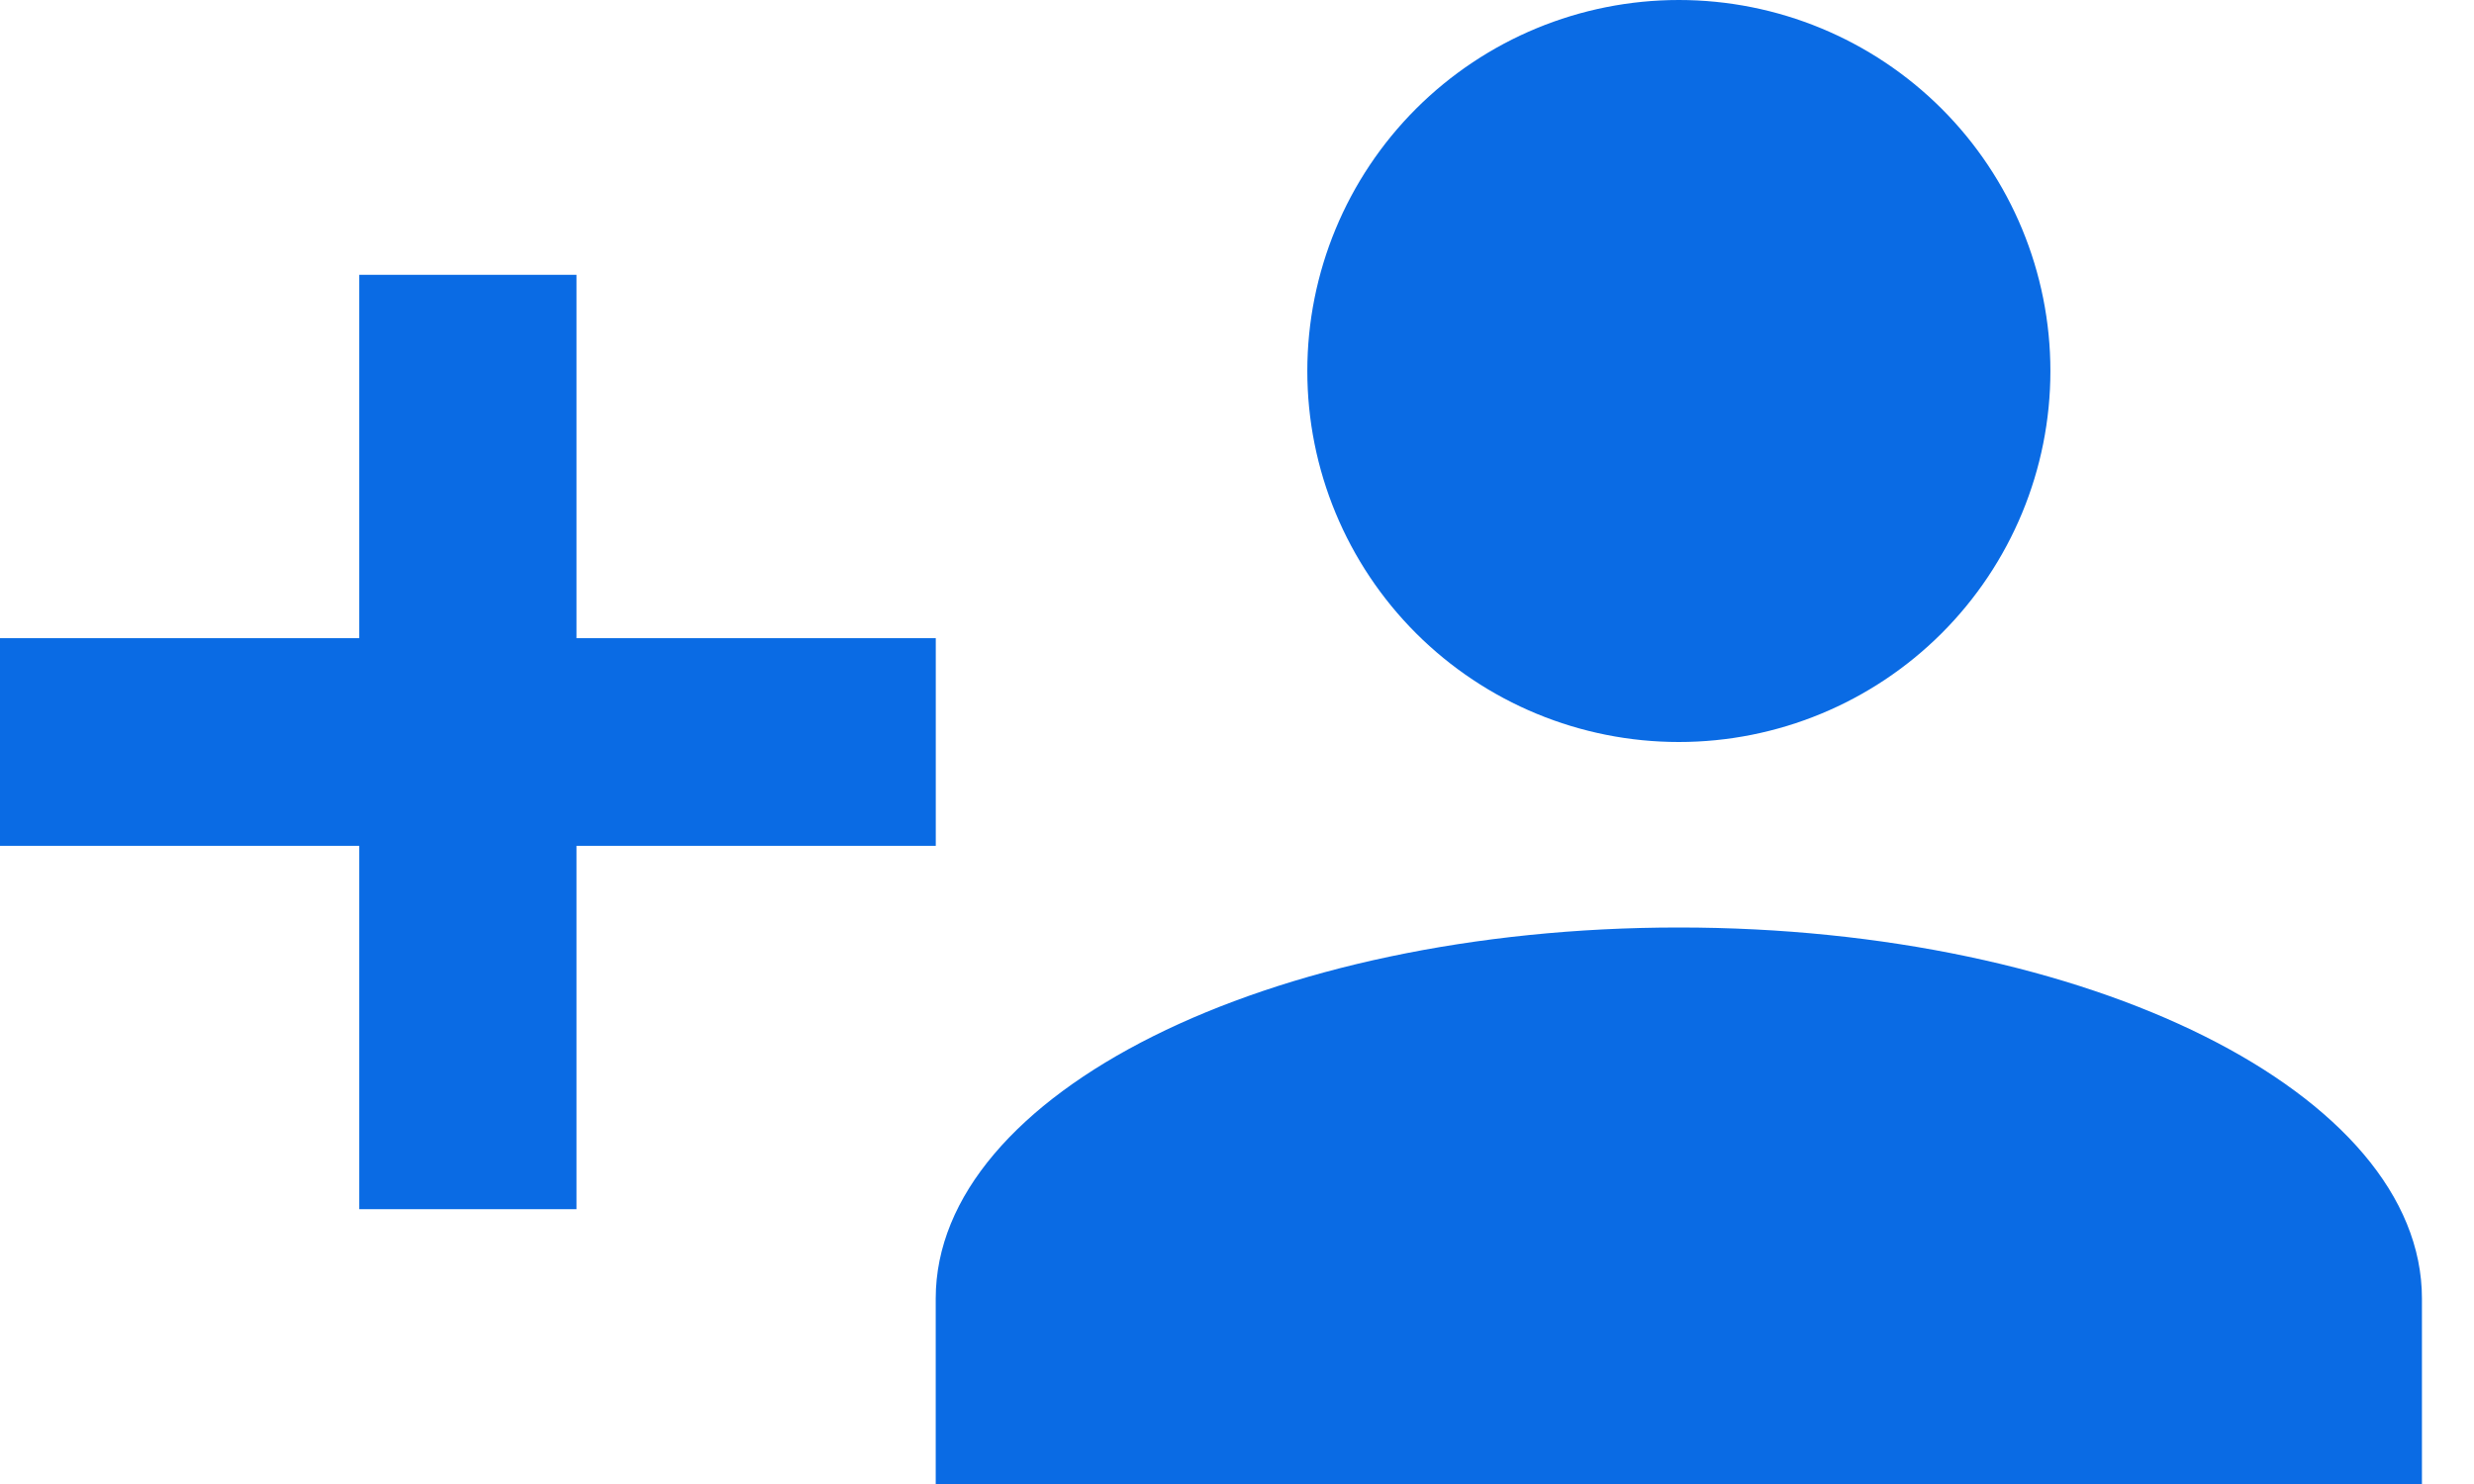 <svg width="45" height="27" viewBox="0 0 45 27" fill="none" xmlns="http://www.w3.org/2000/svg">
<path d="M30.537 0C32.329 0 34.048 0.711 35.316 1.977C36.583 3.243 37.295 4.96 37.295 6.75C37.295 8.54 36.583 10.257 35.316 11.523C34.048 12.789 32.329 13.5 30.537 13.5C28.744 13.5 27.026 12.789 25.758 11.523C24.491 10.257 23.779 8.54 23.779 6.75C23.779 4.96 24.491 3.243 25.758 1.977C27.026 0.711 28.744 0 30.537 0ZM30.537 16.875C38.005 16.875 44.053 19.896 44.053 23.625V27H17.02V23.625C17.02 19.896 23.069 16.875 30.537 16.875Z" fill="#0A6BE4"/>
<path d="M6.535 22V5H10.486V22H6.535ZM0 15.389V11.611H17.021V15.389H0Z" fill="#0A6BE4"/>
</svg>
